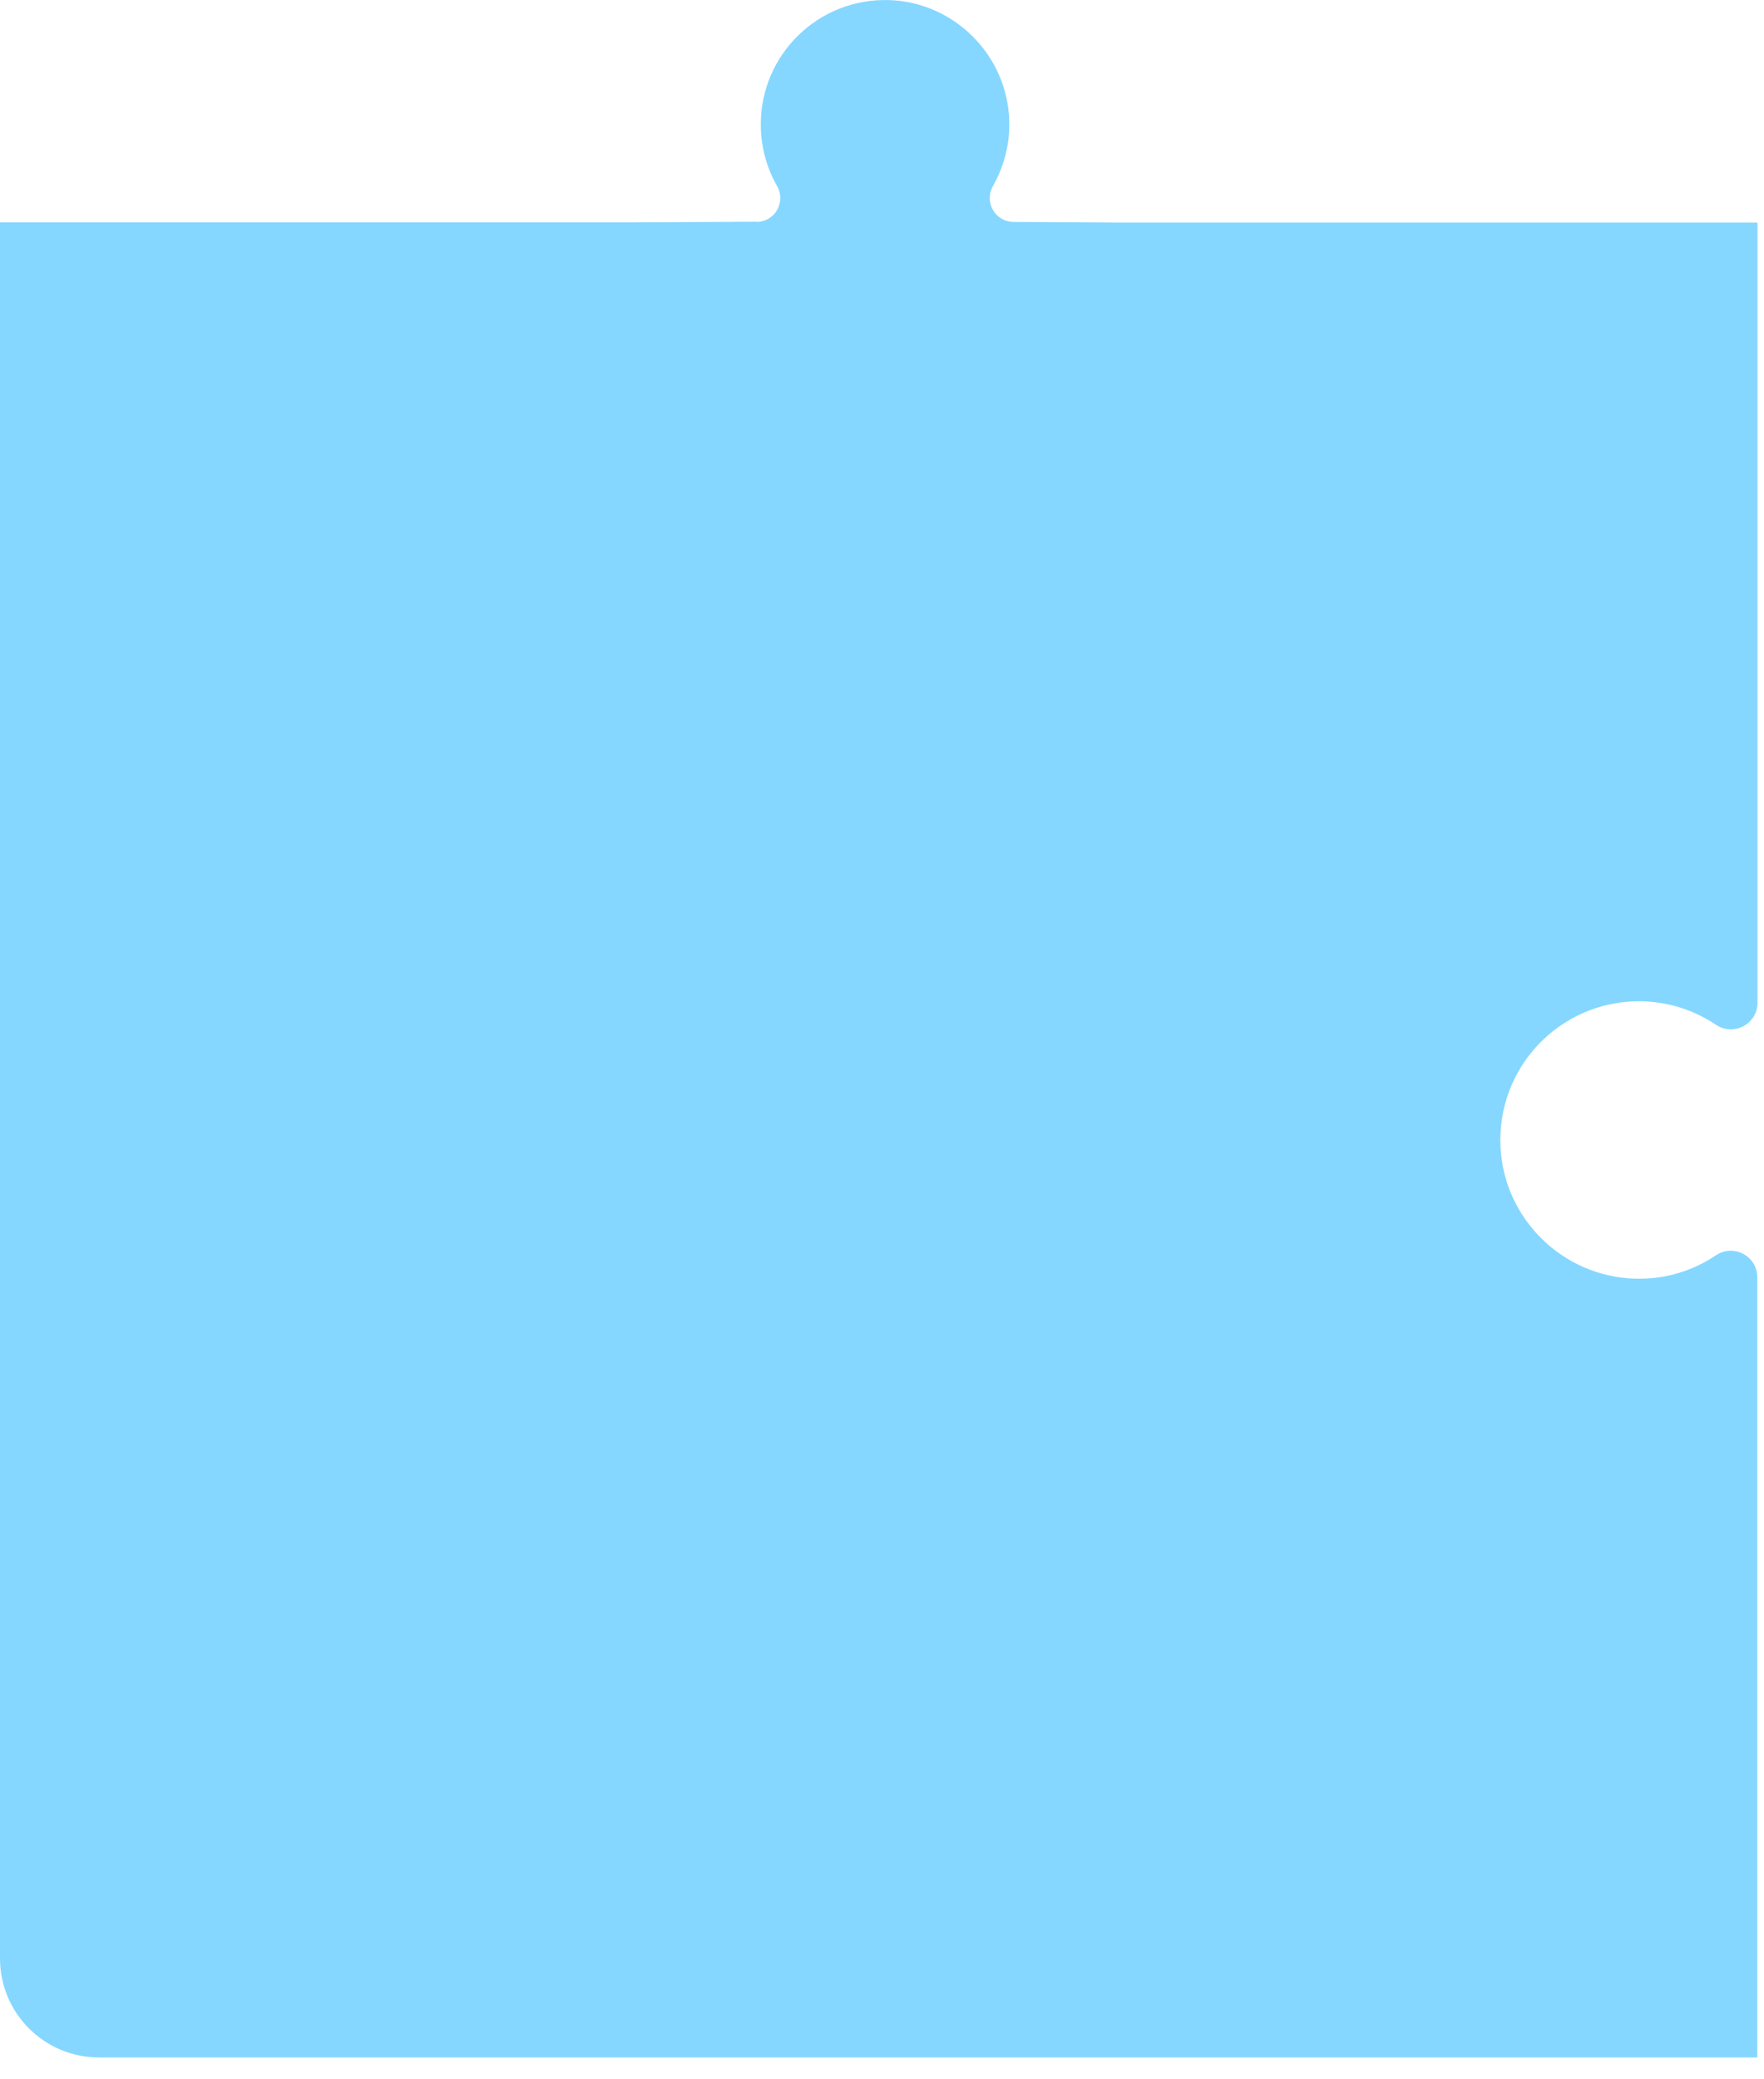 <?xml version="1.0" encoding="utf-8"?>
<svg xmlns="http://www.w3.org/2000/svg" fill="none" height="100%" overflow="visible" preserveAspectRatio="none" style="display: block;" viewBox="0 0 28 33" width="100%">
<path d="M12.007 3.522C12.3 3.522 12.479 3.207 12.334 2.952C12.17 2.665 12.076 2.33 12.076 1.974C12.076 0.868 12.984 -0.025 14.097 0.001C15.143 0.026 15.998 0.88 16.02 1.93C16.029 2.302 15.932 2.649 15.762 2.952C15.617 3.207 15.796 3.522 16.09 3.522L17.795 3.532H27.897V15.914C27.897 16.251 27.519 16.453 27.238 16.264C26.888 16.03 26.469 15.891 26.015 15.891C24.76 15.891 23.751 16.941 23.818 18.212C23.877 19.347 24.807 20.258 25.946 20.293C26.425 20.309 26.869 20.17 27.235 19.924C27.516 19.734 27.894 19.933 27.894 20.273V21.841V32.653H1.57C0.703 32.653 0 31.949 0 31.082V3.529H9.967L12.007 3.519V3.522Z" fill="#85D7FF" id="Vector"/>
</svg>